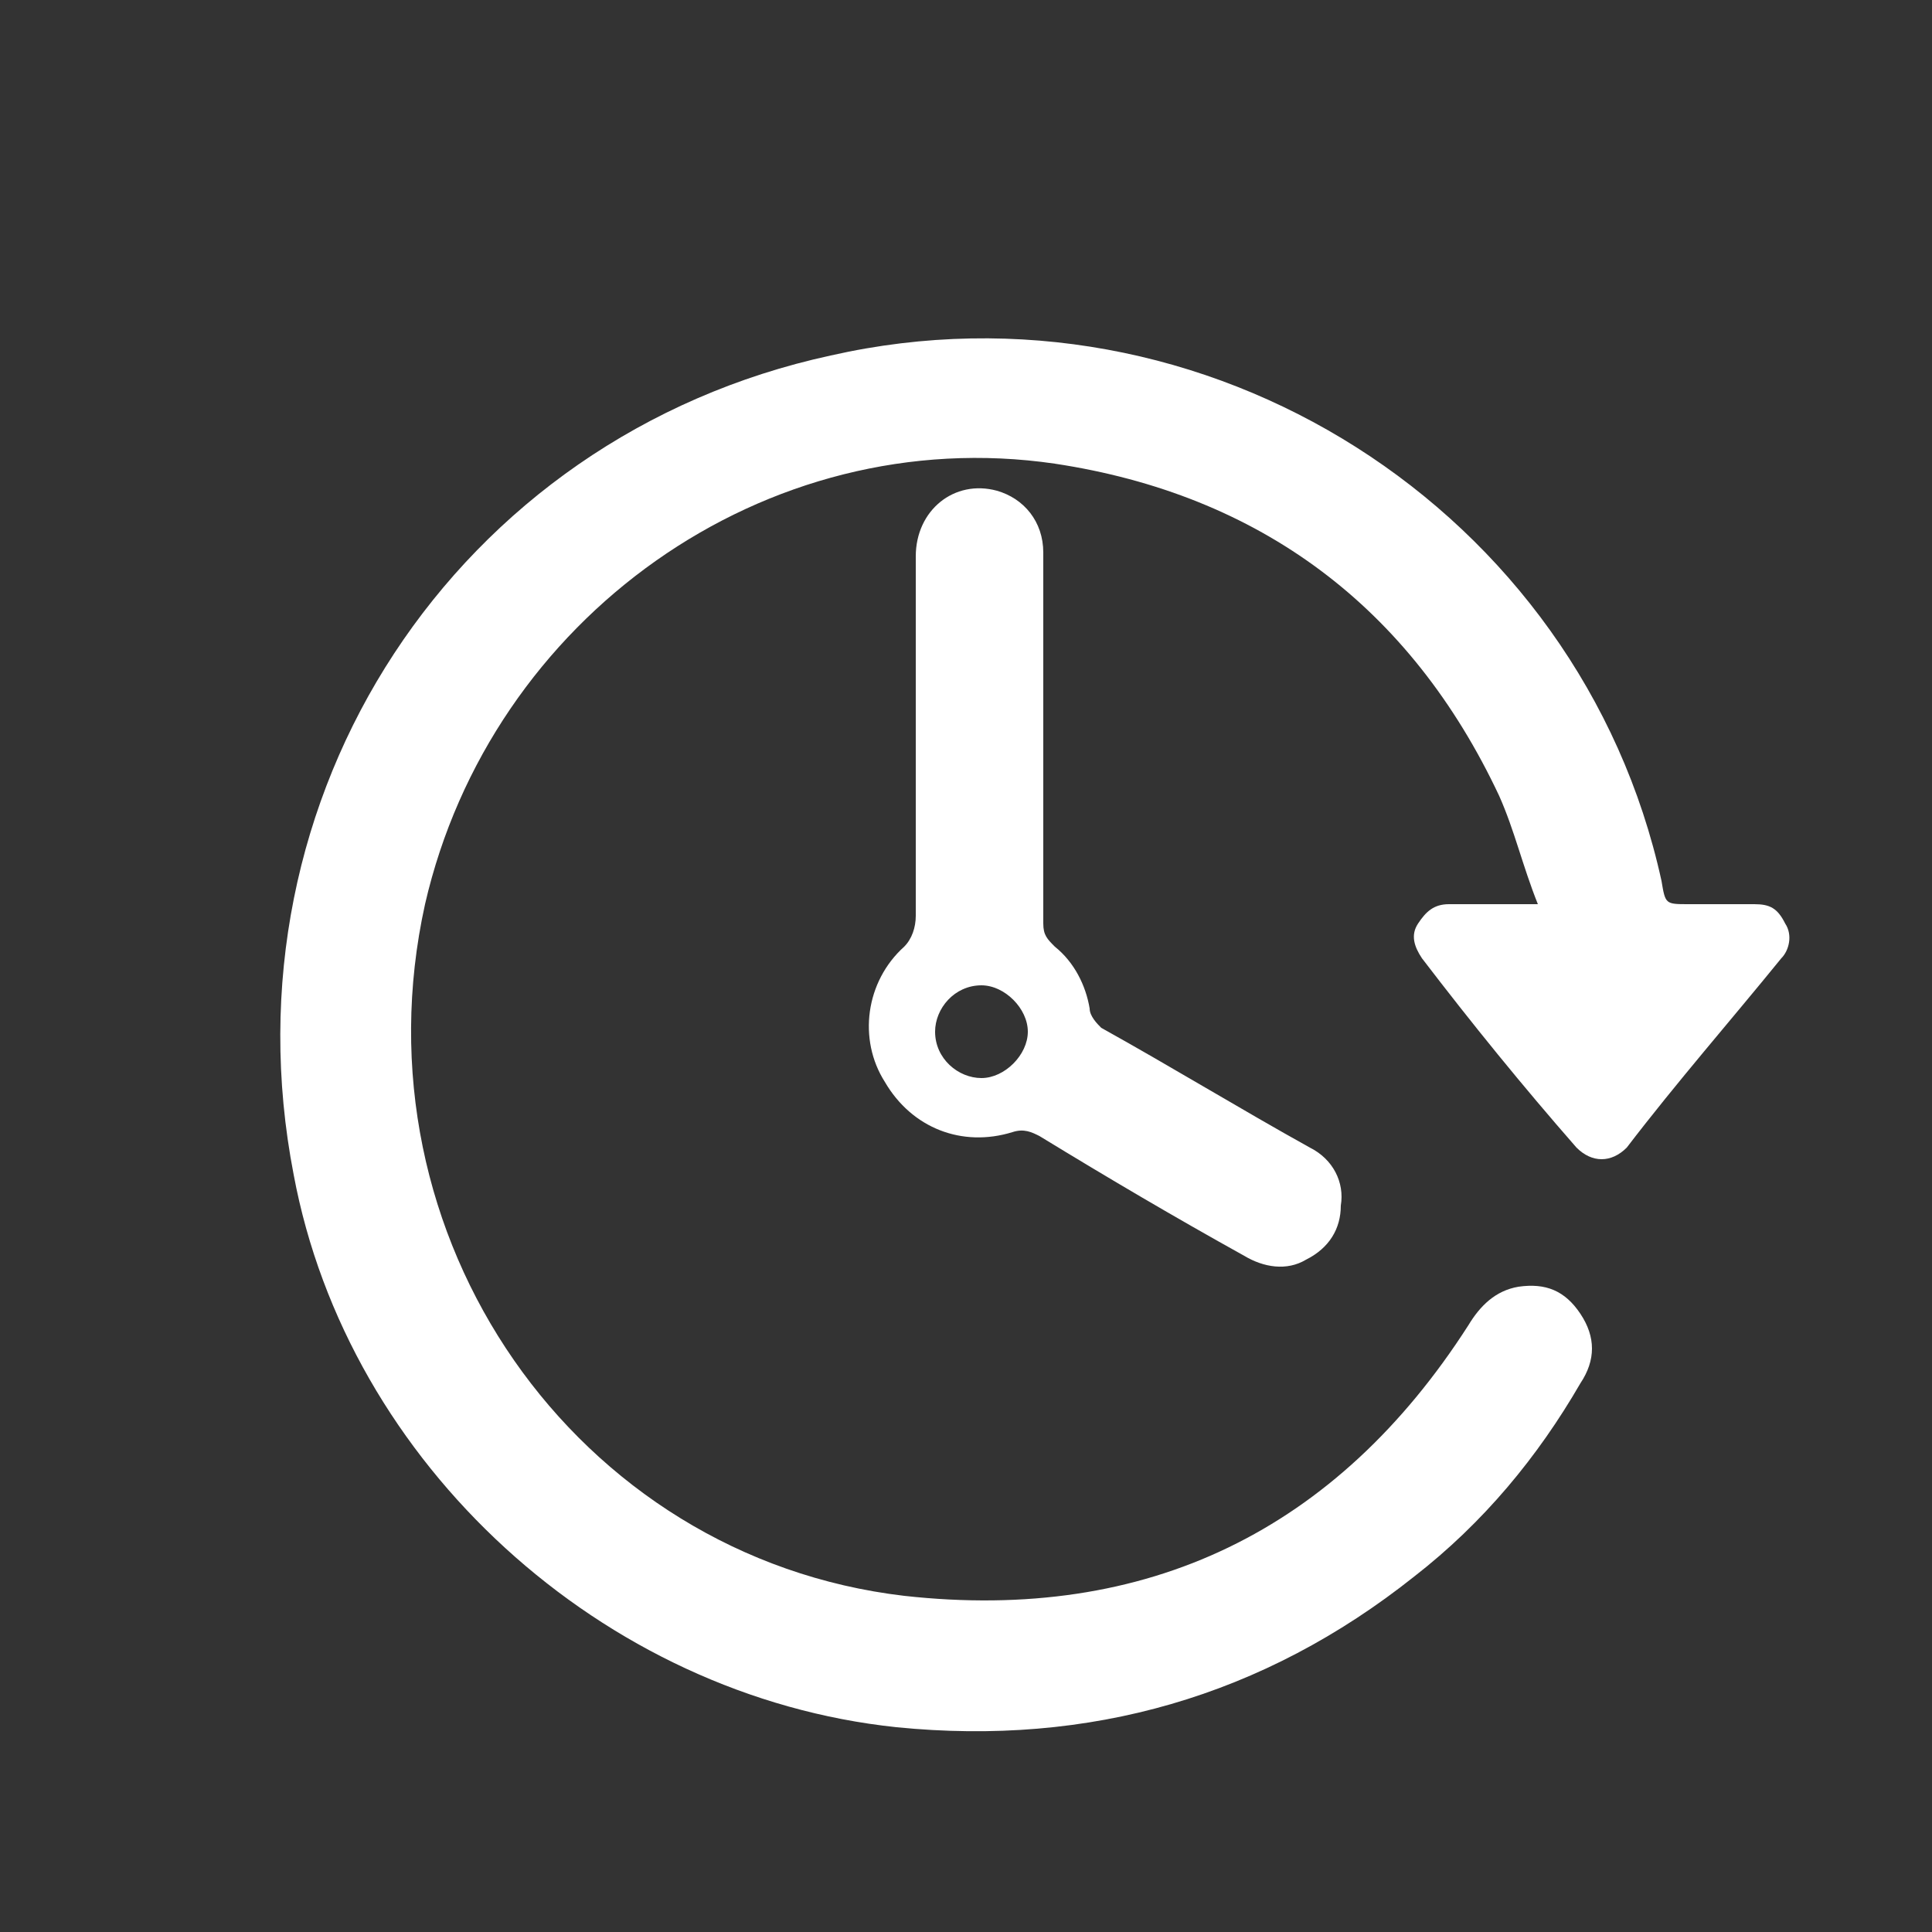 <svg xmlns="http://www.w3.org/2000/svg" xmlns:xlink="http://www.w3.org/1999/xlink" id="Layer_1" x="0px" y="0px" viewBox="0 0 50 50" xml:space="preserve"><rect x="0" y="0" width="50" height="50" fill="#333333" stroke="none"/><style type="text/css">	.st0{fill:#FFFFFF;}</style><g>	<path class="st0" d="M39.8,23.4c-0.4-1-0.6-1.9-1-2.8c-2.3-4.9-6.2-7.8-11.5-8.6c-7.5-1.1-14.6,4-16.3,11.4  C9.1,32,14.9,40.3,23.4,41.3c6.3,0.7,11.2-1.7,14.6-7c0.3-0.5,0.7-0.9,1.3-1c0.7-0.1,1.2,0.1,1.6,0.7c0.4,0.6,0.4,1.2,0,1.8  c-1.1,1.9-2.5,3.6-4.3,5c-3.9,3.1-8.4,4.4-13.4,3.9c-7.6-0.8-14.2-6.8-15.6-14.3c-1.9-9.8,4.2-19.1,13.9-21.2  C31.2,7,40.9,13.2,43,22.8c0.1,0.6,0.1,0.6,0.7,0.6c0.6,0,1.2,0,1.7,0c0.4,0,0.6,0.1,0.8,0.5c0.2,0.3,0.1,0.7-0.1,0.9  c-1.3,1.6-2.7,3.2-4,4.9c-0.4,0.4-0.9,0.4-1.3,0c-1.4-1.6-2.7-3.2-4-4.9c-0.2-0.3-0.3-0.6-0.1-0.9c0.2-0.3,0.4-0.5,0.8-0.5  C38.1,23.4,38.9,23.4,39.8,23.4z"></path>	<path class="st0" d="M27,19.2c0,1.6,0,3.2,0,4.7c0,0.3,0.1,0.4,0.3,0.6c0.5,0.4,0.8,1,0.9,1.6c0,0.2,0.2,0.4,0.3,0.5  c1.8,1,3.6,2.1,5.4,3.1c0.6,0.3,0.9,0.9,0.8,1.5c0,0.6-0.3,1.1-0.9,1.4c-0.5,0.3-1.1,0.2-1.6-0.1c-1.8-1-3.5-2-5.3-3.1  c-0.2-0.1-0.4-0.2-0.7-0.1c-1.3,0.4-2.6-0.1-3.3-1.3c-0.7-1.1-0.5-2.6,0.5-3.5c0.2-0.2,0.3-0.5,0.3-0.8c0-3.1,0-6.2,0-9.3  c0-1.2,1-2,2.1-1.7c0.7,0.2,1.2,0.8,1.2,1.6C27,16.1,27,17.6,27,19.2z M25.4,25.5c-0.7,0-1.2,0.6-1.2,1.2c0,0.7,0.6,1.2,1.2,1.2  c0.6,0,1.2-0.6,1.2-1.2C26.6,26.1,26,25.5,25.4,25.5z"></path></g></svg>